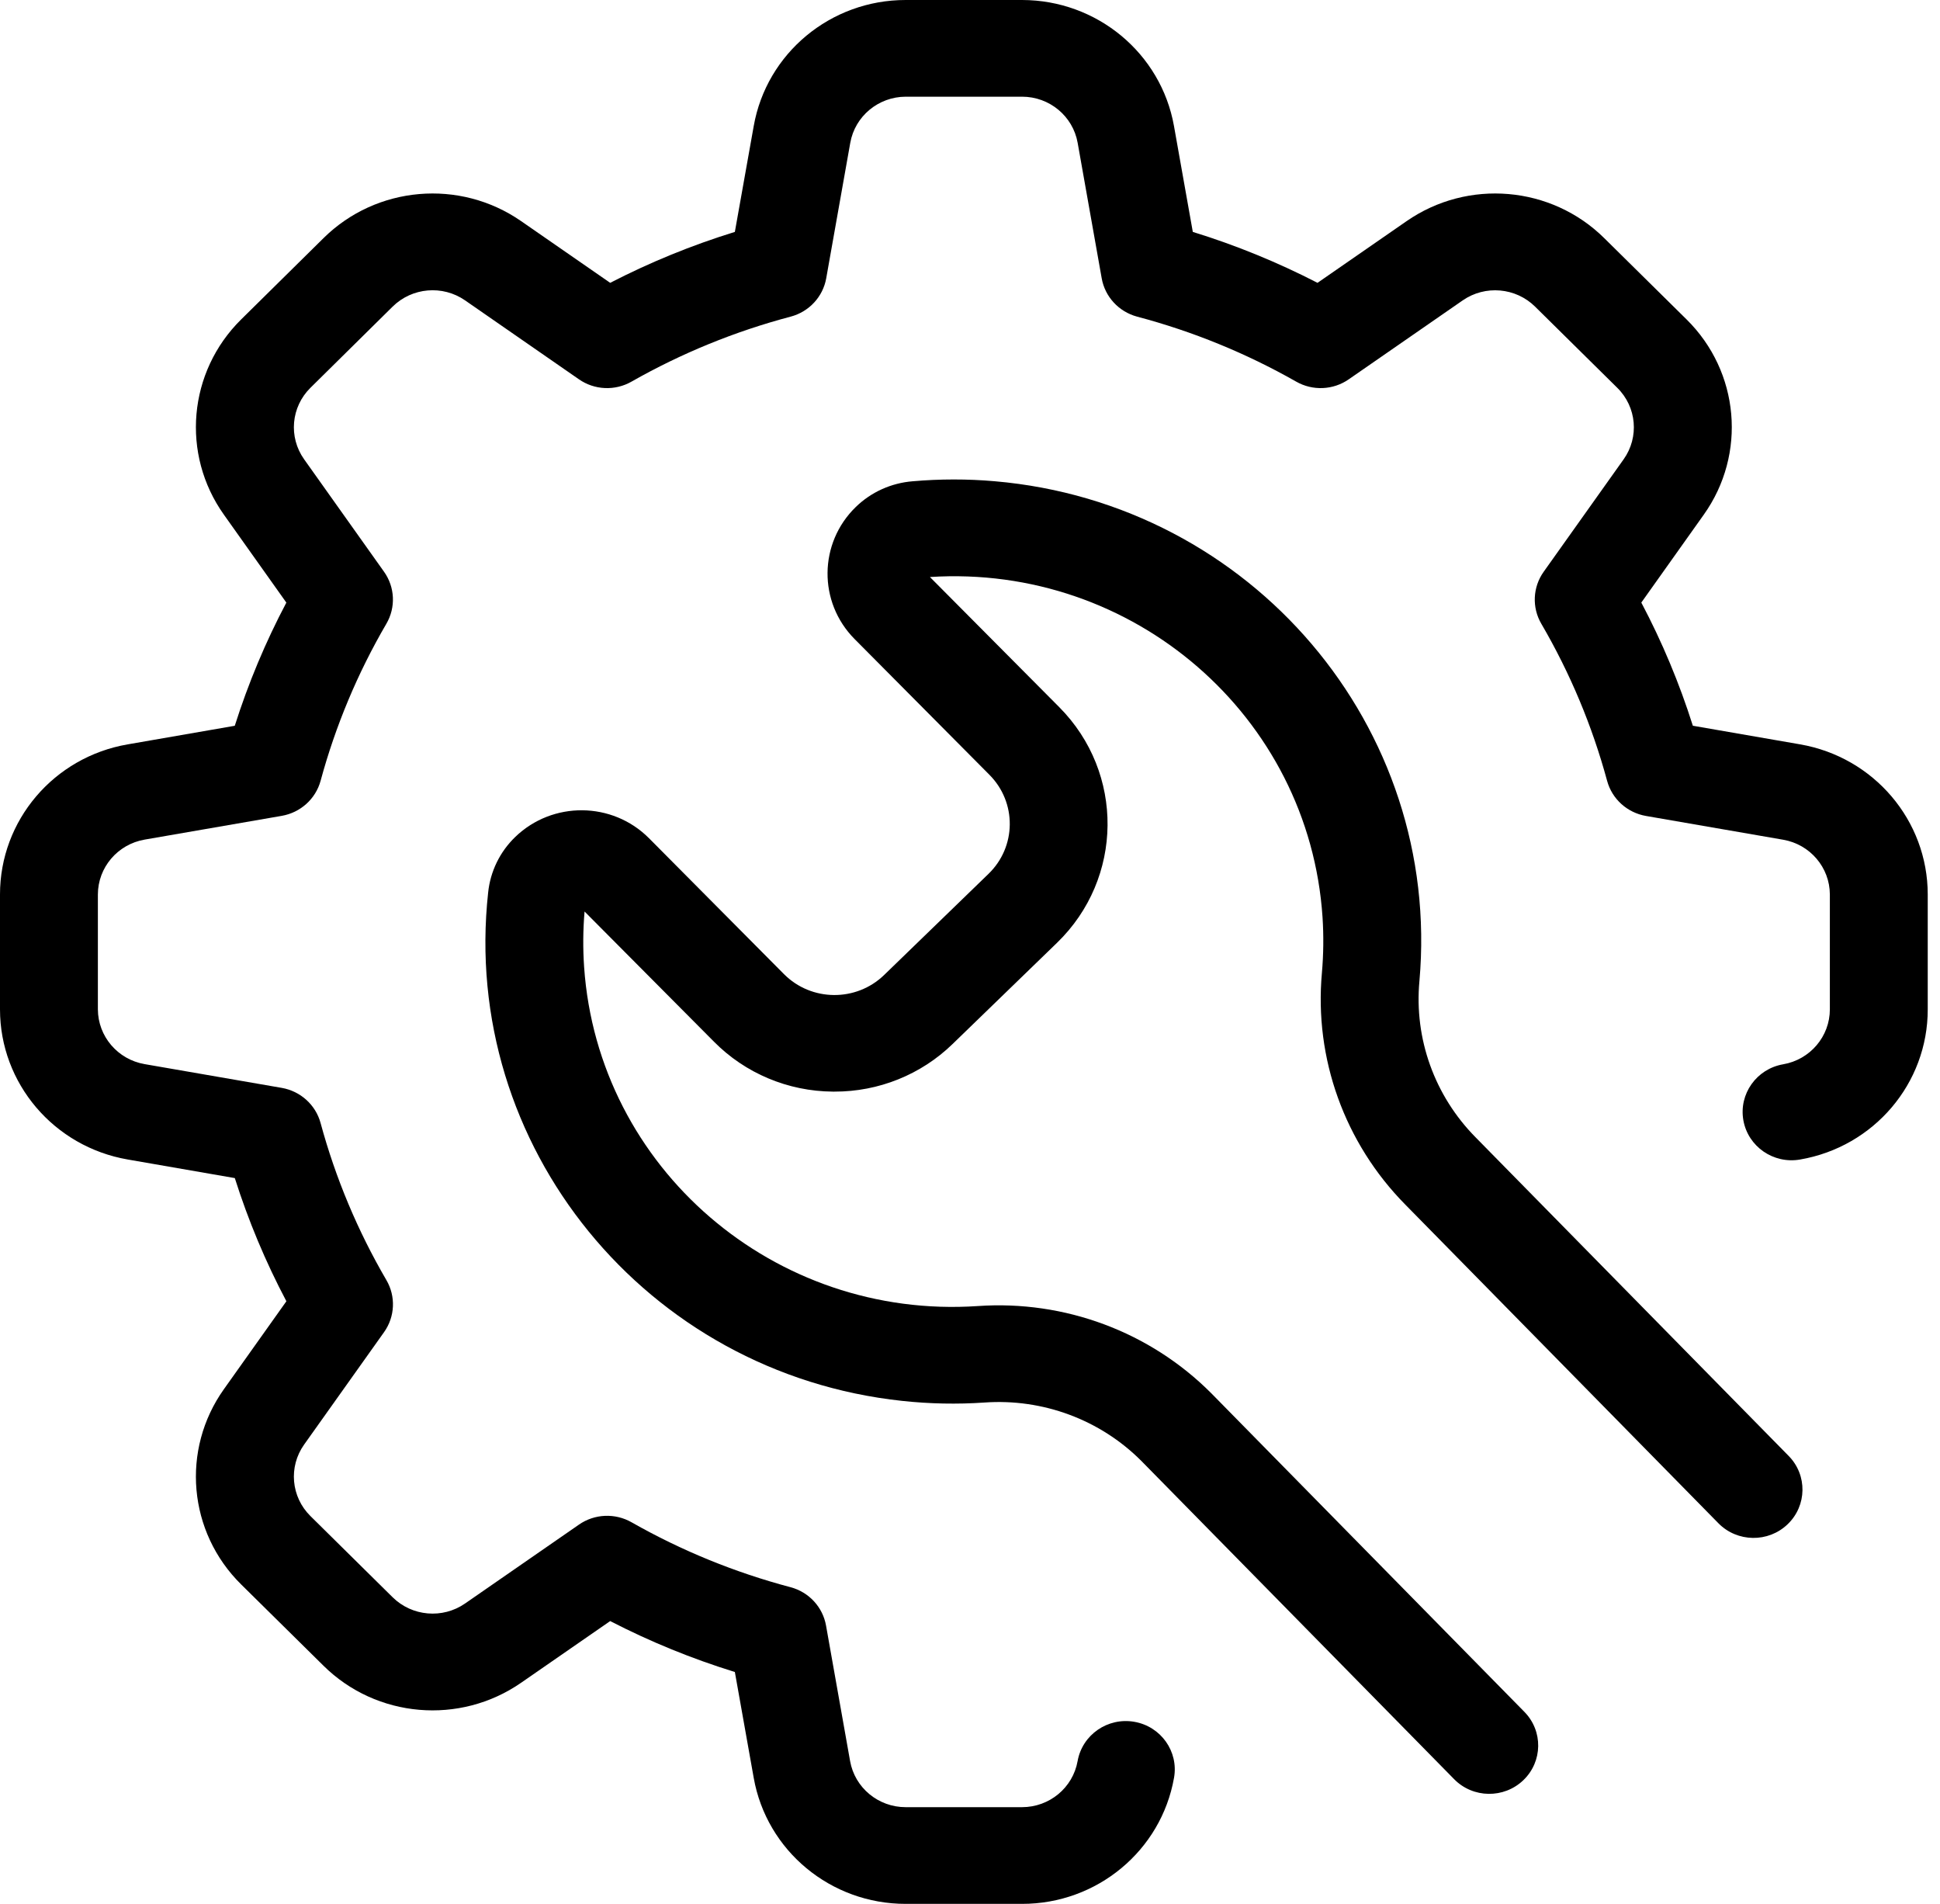 <?xml version="1.0" encoding="UTF-8"?>
<svg xmlns="http://www.w3.org/2000/svg" width="53" height="52" viewBox="0 0 53 52" fill="none">
  <path d="M49.176 20.33L46.248 19.822C45.881 18.662 45.41 17.536 44.84 16.458L46.546 14.058C47.724 12.403 47.525 10.152 46.075 8.723L43.829 6.506C42.383 5.074 40.102 4.878 38.426 6.041L35.994 7.725C34.903 7.163 33.763 6.697 32.587 6.334L32.073 3.444C31.719 1.453 29.968 0.001 27.921 2.81024e-06H24.744C22.695 -0.002 20.942 1.452 20.591 3.445L20.076 6.334C18.901 6.697 17.761 7.162 16.67 7.725L14.239 6.041C12.563 4.878 10.283 5.074 8.836 6.506L6.589 8.724C5.139 10.153 4.94 12.405 6.118 14.059L7.823 16.459C7.253 17.537 6.782 18.663 6.414 19.823L3.488 20.331C1.47 20.678 -0.002 22.409 2.84737e-06 24.432V27.568C0 29.59 1.472 31.32 3.489 31.669L6.415 32.177C6.783 33.337 7.254 34.463 7.824 35.541L6.118 37.941C4.94 39.596 5.139 41.847 6.589 43.276L8.836 45.494C10.283 46.926 12.563 47.122 14.239 45.959L16.67 44.276C17.761 44.839 18.901 45.304 20.076 45.667L20.591 48.557C20.943 50.549 22.696 52.002 24.744 52H27.921C29.969 52.002 31.722 50.549 32.074 48.556C32.202 47.838 31.716 47.153 30.988 47.027C30.261 46.901 29.568 47.381 29.44 48.099C29.311 48.828 28.67 49.359 27.921 49.359H24.744C23.995 49.36 23.353 48.828 23.224 48.099L22.567 44.399C22.478 43.895 22.101 43.486 21.601 43.352C20.081 42.95 18.62 42.354 17.256 41.579C16.805 41.321 16.242 41.345 15.816 41.642L12.704 43.797C12.091 44.221 11.257 44.149 10.727 43.626L8.481 41.408C7.951 40.885 7.878 40.062 8.308 39.456L10.492 36.385C10.792 35.964 10.817 35.408 10.556 34.963C9.77 33.616 9.165 32.173 8.758 30.672C8.623 30.176 8.209 29.802 7.697 29.713L3.951 29.064C3.215 28.937 2.677 28.306 2.674 27.568V24.432C2.675 23.692 3.213 23.06 3.951 22.932L7.698 22.283C8.209 22.194 8.622 21.822 8.758 21.328C9.165 19.827 9.769 18.384 10.555 17.037C10.816 16.591 10.791 16.036 10.491 15.615L8.308 12.544C7.878 11.938 7.951 11.115 8.481 10.592L10.727 8.374C11.257 7.851 12.091 7.779 12.704 8.203L15.815 10.359C16.241 10.656 16.804 10.681 17.255 10.422C18.619 9.647 20.08 9.05 21.601 8.648C22.103 8.515 22.482 8.107 22.572 7.601L23.229 3.901C23.358 3.174 23.997 2.643 24.744 2.641H27.921C28.67 2.64 29.312 3.172 29.441 3.901L30.098 7.601C30.187 8.105 30.564 8.513 31.064 8.648C32.584 9.05 34.045 9.647 35.409 10.422C35.86 10.681 36.423 10.656 36.849 10.359L39.961 8.204C40.574 7.78 41.408 7.852 41.938 8.375L44.184 10.593C44.714 11.116 44.787 11.939 44.357 12.545L42.173 15.616C41.873 16.037 41.848 16.593 42.109 17.038C42.895 18.385 43.499 19.827 43.906 21.328C44.041 21.824 44.455 22.197 44.967 22.286L48.714 22.935C49.451 23.062 49.989 23.693 49.991 24.432V27.568C49.991 28.308 49.452 28.942 48.714 29.069C47.987 29.195 47.501 29.88 47.628 30.598C47.756 31.317 48.45 31.797 49.177 31.67C51.196 31.323 52.668 29.591 52.665 27.568V24.432C52.665 22.409 51.194 20.679 49.176 20.33Z" fill="black"></path>
  <path d="M48.865 39.765L40.311 31.062C39.193 29.93 38.632 28.371 38.778 26.796C39.392 19.862 34.196 13.75 27.174 13.144C26.428 13.079 25.678 13.08 24.933 13.145C24.348 13.192 23.799 13.44 23.381 13.846C22.364 14.833 22.349 16.447 23.346 17.453L27.032 21.163C27.781 21.917 27.77 23.127 27.007 23.866C27.007 23.867 27.006 23.867 27.006 23.867L24.153 26.631C23.389 27.369 22.164 27.358 21.416 26.604L17.73 22.894C16.73 21.89 15.096 21.875 14.076 22.86C13.657 23.264 13.395 23.802 13.336 24.378C12.578 31.298 17.644 37.515 24.653 38.263C25.398 38.343 26.148 38.358 26.895 38.307C28.489 38.194 30.054 38.775 31.177 39.898L39.726 48.594C40.24 49.118 41.087 49.13 41.617 48.622C42.147 48.114 42.16 47.279 41.645 46.755L33.091 38.053C31.42 36.377 29.09 35.507 26.714 35.672C21.155 36.048 16.339 31.903 15.958 26.414C15.923 25.908 15.927 25.401 15.97 24.896L19.505 28.451C20.359 29.315 21.528 29.806 22.752 29.815H22.797C24.004 29.818 25.163 29.351 26.023 28.516L28.876 25.752C30.694 23.992 30.722 21.11 28.939 19.315L25.405 15.76C30.965 15.402 35.767 19.562 36.131 25.052C36.164 25.558 36.158 26.066 36.114 26.571C35.901 28.91 36.735 31.225 38.397 32.906L46.946 41.604C47.46 42.127 48.307 42.14 48.837 41.632C49.367 41.124 49.38 40.288 48.865 39.765Z" fill="black"></path>
</svg>
